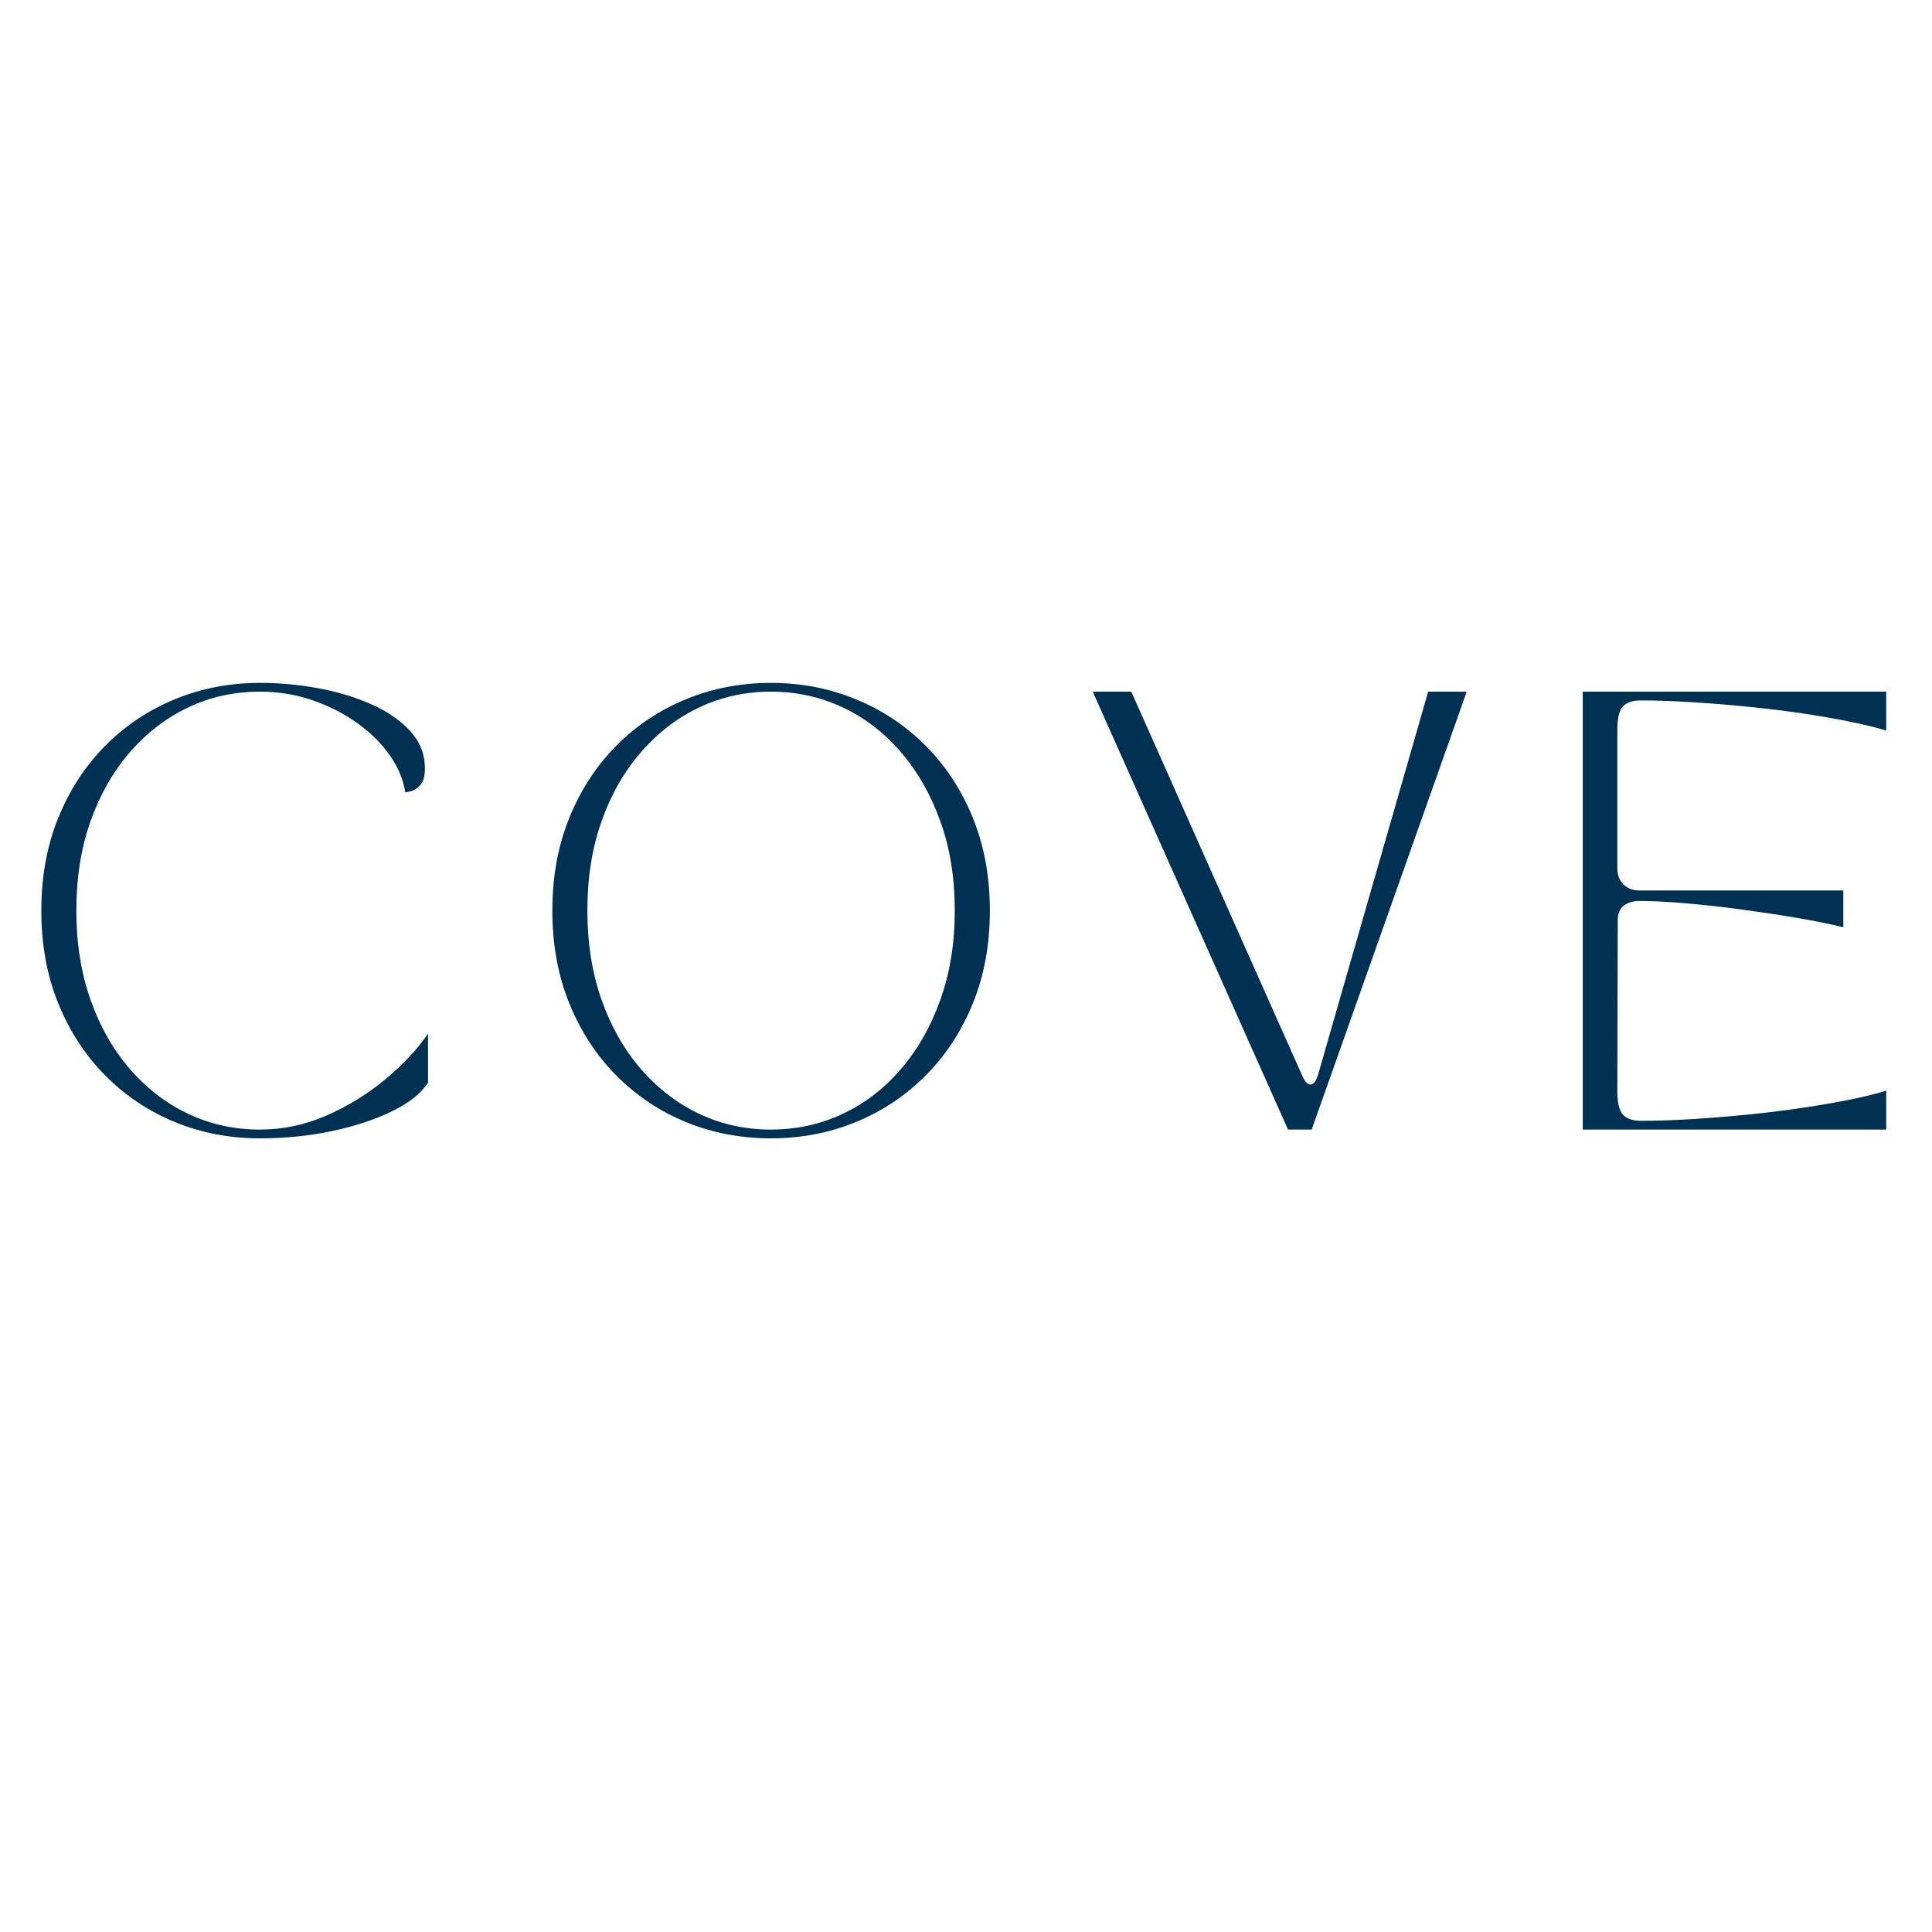 <svg version="1.0" preserveAspectRatio="xMidYMid meet" height="500" viewBox="0 0 375 375" zoomAndPan="magnify" width="500" xmlns:xlink="http://www.w3.org/1999/xlink" xmlns="http://www.w3.org/2000/svg"><defs><g></g></defs><g fill-opacity="1" fill="#003153"><g transform="translate(3.77, 219.25)"><g><path d="M 4.25 -42.5 C 4.25 -49.125 5.352 -55.145 7.562 -60.562 C 9.77 -65.977 12.816 -70.641 16.703 -74.547 C 20.586 -78.453 25.094 -81.453 30.219 -83.547 C 35.344 -85.648 40.828 -86.703 46.672 -86.703 C 50.516 -86.703 54.332 -86.348 58.125 -85.641 C 61.926 -84.93 65.367 -83.879 68.453 -82.484 C 71.547 -81.098 74.023 -79.367 75.891 -77.297 C 77.766 -75.234 78.703 -72.844 78.703 -70.125 C 78.703 -68.539 78.375 -67.422 77.719 -66.766 C 77.07 -66.117 76.438 -65.738 75.812 -65.625 C 75.195 -65.508 74.891 -65.453 74.891 -65.453 C 74.547 -67.828 73.578 -70.176 71.984 -72.5 C 70.398 -74.82 68.316 -76.914 65.734 -78.781 C 63.16 -80.656 60.242 -82.16 56.984 -83.297 C 53.734 -84.43 50.297 -85 46.672 -85 C 41.734 -85 37.125 -83.992 32.844 -81.984 C 28.57 -79.973 24.789 -77.082 21.5 -73.312 C 18.219 -69.539 15.656 -65.062 13.812 -59.875 C 11.969 -54.695 11.047 -48.906 11.047 -42.5 C 11.047 -36.156 11.969 -30.375 13.812 -25.156 C 15.656 -19.945 18.219 -15.457 21.5 -11.688 C 24.789 -7.914 28.57 -5.023 32.844 -3.016 C 37.125 -1.004 41.734 0 46.672 0 C 51.141 0 55.441 -0.906 59.578 -2.719 C 63.723 -4.531 67.508 -6.852 70.938 -9.688 C 74.363 -12.52 77.156 -15.492 79.312 -18.609 L 79.312 -9.094 C 77.945 -7 75.602 -5.145 72.281 -3.531 C 68.969 -1.914 65.086 -0.641 60.641 0.297 C 56.191 1.234 51.535 1.703 46.672 1.703 C 40.828 1.703 35.344 0.656 30.219 -1.438 C 25.094 -3.539 20.586 -6.547 16.703 -10.453 C 12.816 -14.359 9.77 -19.02 7.562 -24.438 C 5.352 -29.852 4.25 -35.875 4.25 -42.5 Z M 4.25 -42.5"></path></g></g></g><g fill-opacity="1" fill="#003153"><g transform="translate(102.961, 219.25)"><g><path d="M 46.672 1.703 C 40.828 1.703 35.344 0.656 30.219 -1.438 C 25.094 -3.539 20.586 -6.547 16.703 -10.453 C 12.816 -14.359 9.77 -19.02 7.562 -24.438 C 5.352 -29.852 4.25 -35.875 4.25 -42.5 C 4.25 -49.125 5.352 -55.145 7.562 -60.562 C 9.77 -65.977 12.816 -70.641 16.703 -74.547 C 20.586 -78.453 25.094 -81.453 30.219 -83.547 C 35.344 -85.648 40.828 -86.703 46.672 -86.703 C 52.504 -86.703 57.984 -85.648 63.109 -83.547 C 68.242 -81.453 72.766 -78.453 76.672 -74.547 C 80.578 -70.641 83.633 -65.977 85.844 -60.562 C 88.062 -55.145 89.172 -49.125 89.172 -42.5 C 89.172 -35.875 88.062 -29.852 85.844 -24.438 C 83.633 -19.02 80.578 -14.359 76.672 -10.453 C 72.766 -6.547 68.242 -3.539 63.109 -1.438 C 57.984 0.656 52.504 1.703 46.672 1.703 Z M 11.047 -42.5 C 11.047 -36.156 11.969 -30.375 13.812 -25.156 C 15.656 -19.945 18.219 -15.457 21.5 -11.688 C 24.789 -7.914 28.57 -5.023 32.844 -3.016 C 37.125 -1.004 41.734 0 46.672 0 C 51.598 0 56.211 -1.004 60.516 -3.016 C 64.828 -5.023 68.609 -7.914 71.859 -11.688 C 75.117 -15.457 77.68 -19.945 79.547 -25.156 C 81.422 -30.375 82.359 -36.156 82.359 -42.5 C 82.359 -48.906 81.422 -54.695 79.547 -59.875 C 77.68 -65.062 75.117 -69.539 71.859 -73.312 C 68.609 -77.082 64.828 -79.973 60.516 -81.984 C 56.211 -83.992 51.598 -85 46.672 -85 C 41.734 -85 37.125 -83.992 32.844 -81.984 C 28.57 -79.973 24.789 -77.082 21.5 -73.312 C 18.219 -69.539 15.656 -65.062 13.812 -59.875 C 11.969 -54.695 11.047 -48.906 11.047 -42.5 Z M 11.047 -42.5"></path></g></g></g><g fill-opacity="1" fill="#003153"><g transform="translate(212.097, 219.25)"><g><path d="M 0 -85 L 7.484 -85 L 40.625 -10.547 C 41.133 -9.348 41.676 -8.75 42.25 -8.75 C 42.875 -8.75 43.383 -9.43 43.781 -10.797 L 65.109 -85 L 72.594 -85 L 42.5 0 L 37.906 0 Z M 0 -85"></path></g></g></g><g fill-opacity="1" fill="#003153"><g transform="translate(300.409, 219.25)"><g><path d="M 6.797 0 L 6.797 -85 L 65.703 -85 L 65.703 -77.438 C 63.941 -78 61.672 -78.562 58.891 -79.125 C 56.117 -79.695 53.035 -80.238 49.641 -80.75 C 46.242 -81.258 42.688 -81.695 38.969 -82.062 C 35.258 -82.438 31.617 -82.734 28.047 -82.953 C 24.473 -83.18 21.129 -83.297 18.016 -83.297 C 16.484 -83.297 15.348 -82.91 14.609 -82.141 C 13.879 -81.379 13.516 -79.836 13.516 -77.516 L 13.516 -50.656 C 13.516 -49.414 13.91 -48.395 14.703 -47.594 C 15.492 -46.801 16.516 -46.406 17.766 -46.406 L 57.375 -46.406 L 57.375 -39.266 C 54.883 -39.891 51.879 -40.5 48.359 -41.094 C 44.848 -41.688 41.191 -42.238 37.391 -42.75 C 33.598 -43.258 29.988 -43.656 26.562 -43.938 C 23.133 -44.227 20.227 -44.375 17.844 -44.375 C 16.602 -44.375 15.582 -44.07 14.781 -43.469 C 13.988 -42.875 13.594 -41.926 13.594 -40.625 L 13.516 -7.484 C 13.516 -5.211 13.879 -3.68 14.609 -2.891 C 15.348 -2.098 16.484 -1.703 18.016 -1.703 C 21.129 -1.703 24.473 -1.812 28.047 -2.031 C 31.617 -2.258 35.258 -2.555 38.969 -2.922 C 42.688 -3.297 46.242 -3.738 49.641 -4.25 C 53.035 -4.758 56.117 -5.297 58.891 -5.859 C 61.672 -6.43 63.941 -7 65.703 -7.562 L 65.703 0 Z M 6.797 0"></path></g></g></g></svg>